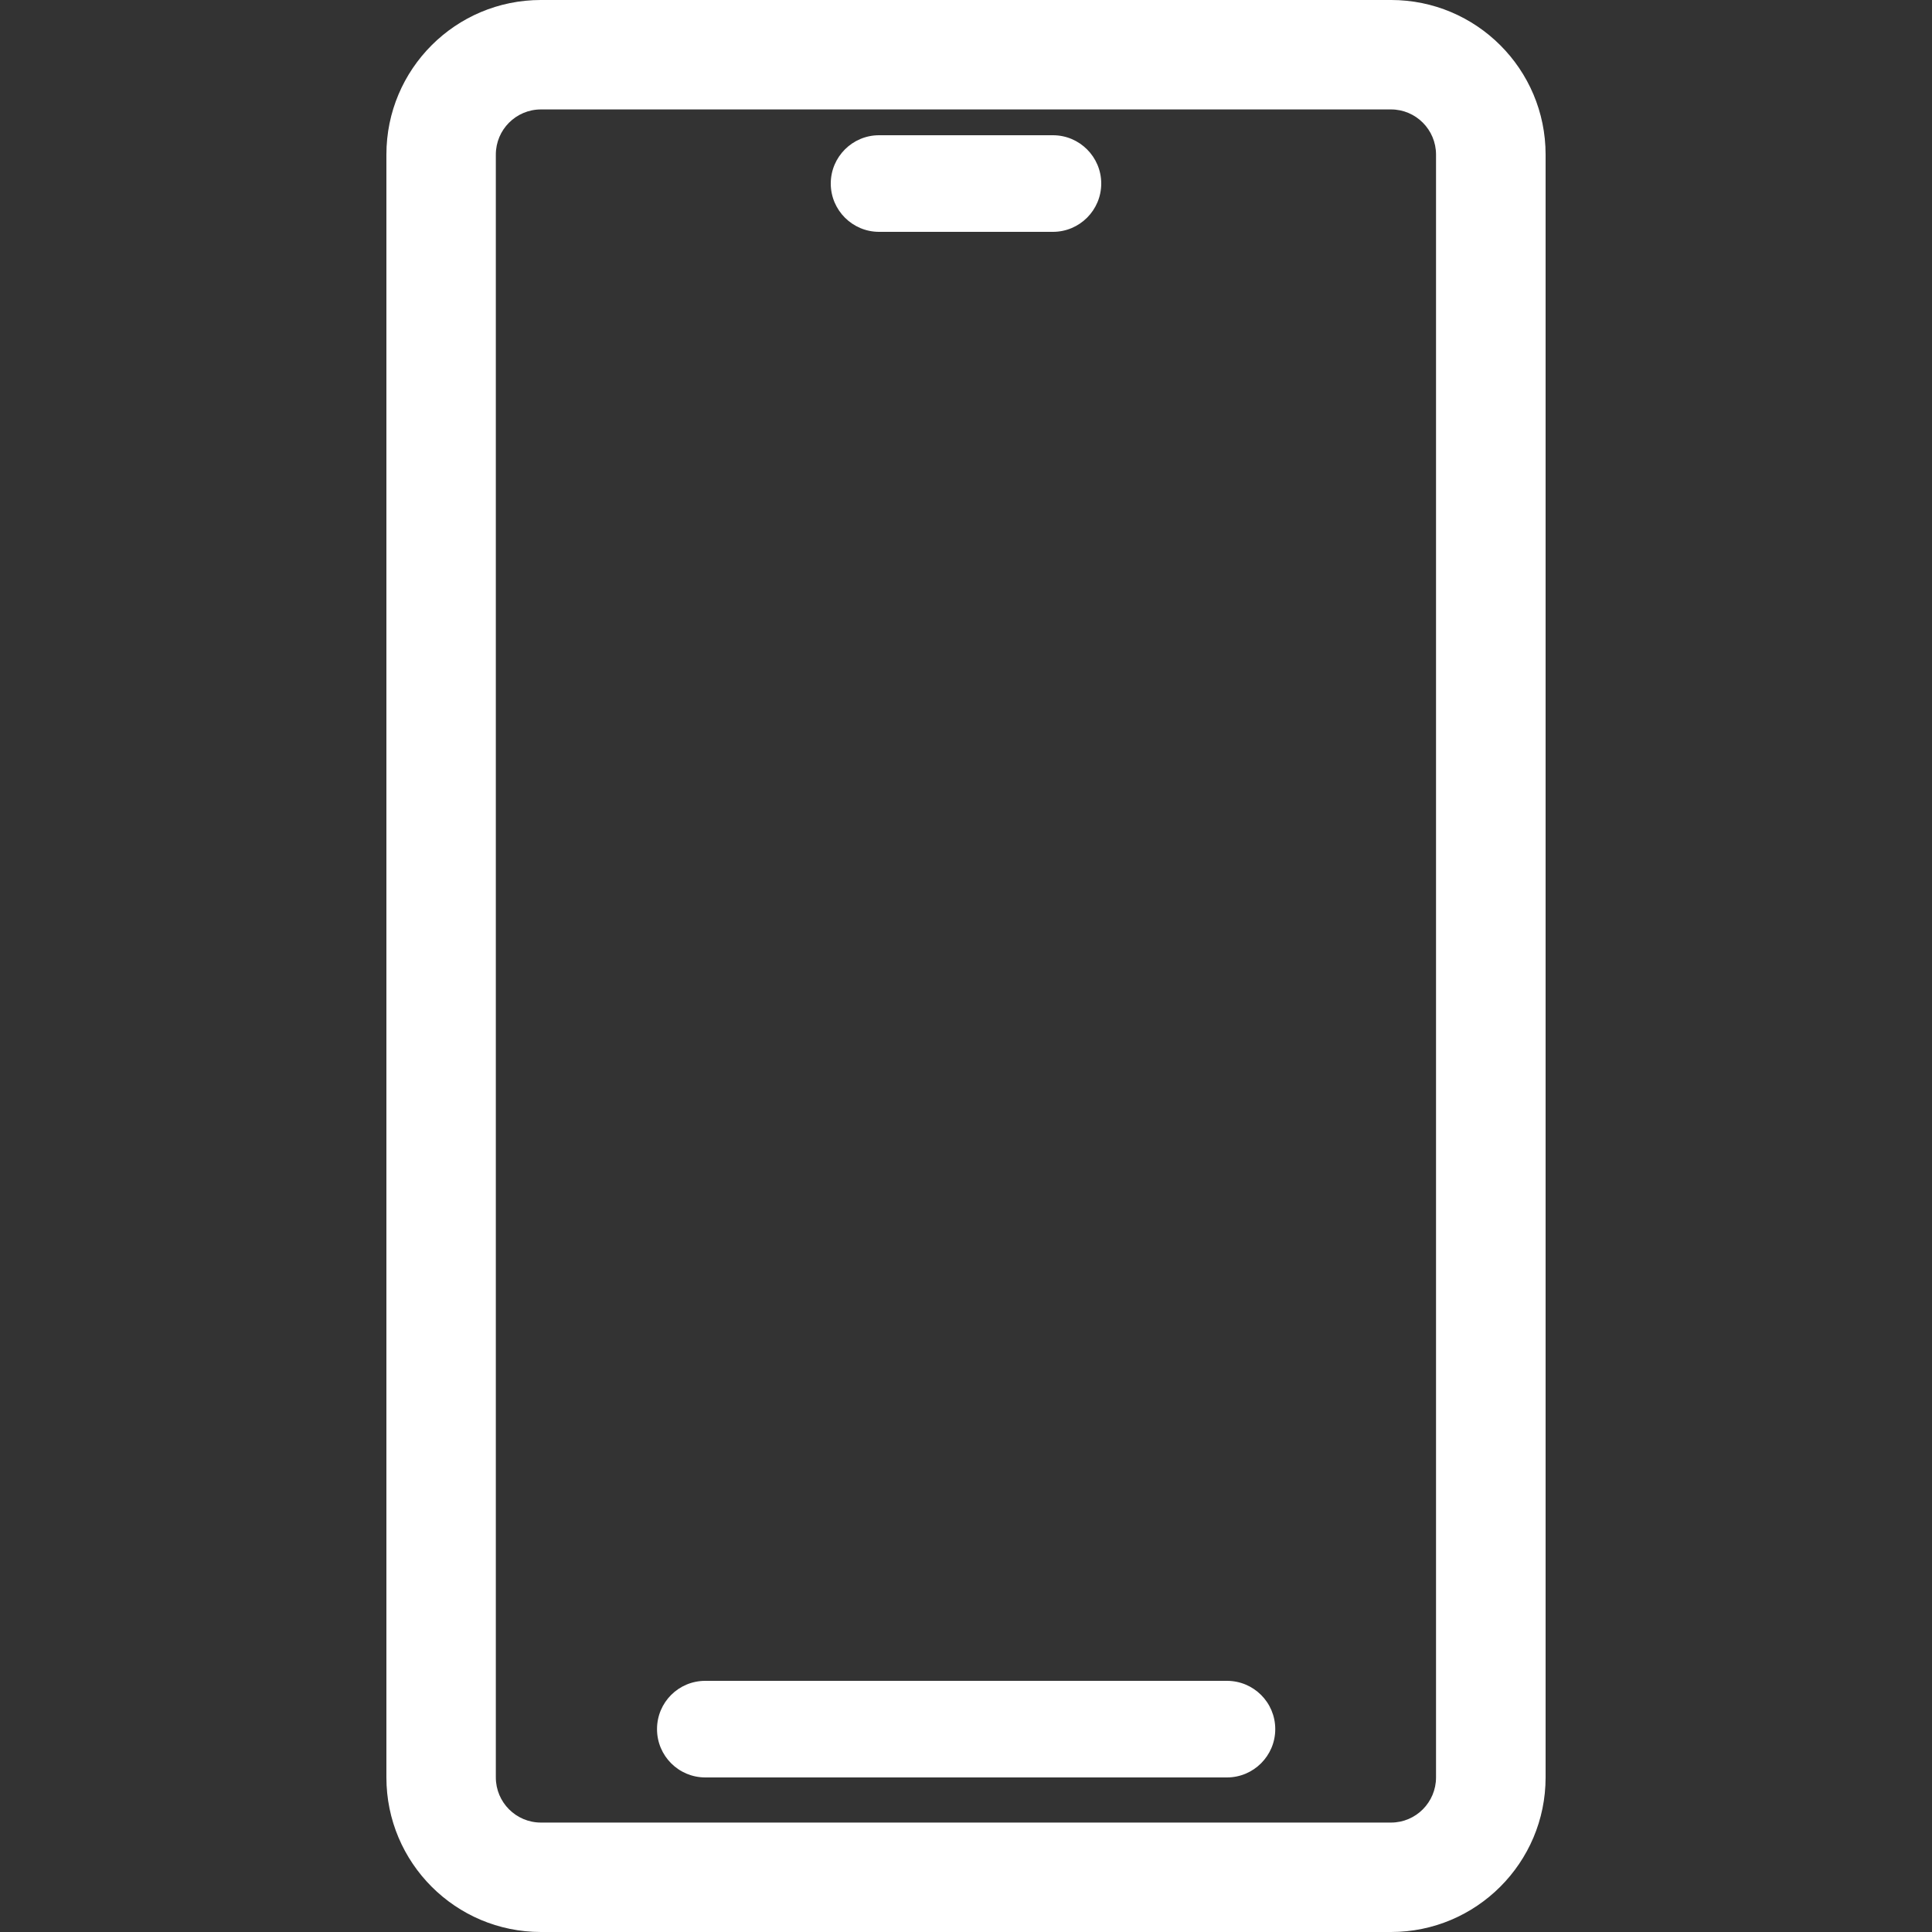 <svg width="14" height="14" viewBox="0 0 14 14" fill="none" xmlns="http://www.w3.org/2000/svg">
<rect x="0" y="0" width="14" height="14" fill="#333333" stroke="none"/>
<g clip-path="url(#clip0_5916_11425)">
<path fill-rule="evenodd" clip-rule="evenodd" d="M10.08 0.793H3.92C3.739 0.793 3.593 0.94 3.593 1.12V12.88C3.593 13.06 3.739 13.207 3.92 13.207H10.08C10.26 13.207 10.406 13.06 10.406 12.88V1.12C10.406 0.94 10.26 0.793 10.08 0.793ZM3.92 -6.48499e-05C3.301 -6.48499e-05 2.8 0.501 2.8 1.12V12.88C2.8 13.498 3.301 14 3.92 14H10.08C10.698 14 11.2 13.498 11.2 12.88V1.12C11.2 0.501 10.698 -6.48499e-05 10.08 -6.48499e-05H3.92ZM6.02 1.33C6.02 1.137 6.177 0.98 6.37 0.98H7.63C7.823 0.98 7.98 1.137 7.98 1.33C7.98 1.523 7.823 1.68 7.63 1.68H6.37C6.177 1.68 6.02 1.523 6.02 1.33ZM5.111 12.18C4.917 12.18 4.761 12.336 4.761 12.53C4.761 12.723 4.917 12.88 5.111 12.88H8.891C9.084 12.88 9.241 12.723 9.241 12.53C9.241 12.336 9.084 12.18 8.891 12.18H5.111Z" fill="white"/>
</g>
<defs>
<clipPath id="clip0_5916_11425">
<rect width="14" height="14" fill="white"/>
</clipPath>
</defs>
</svg>
